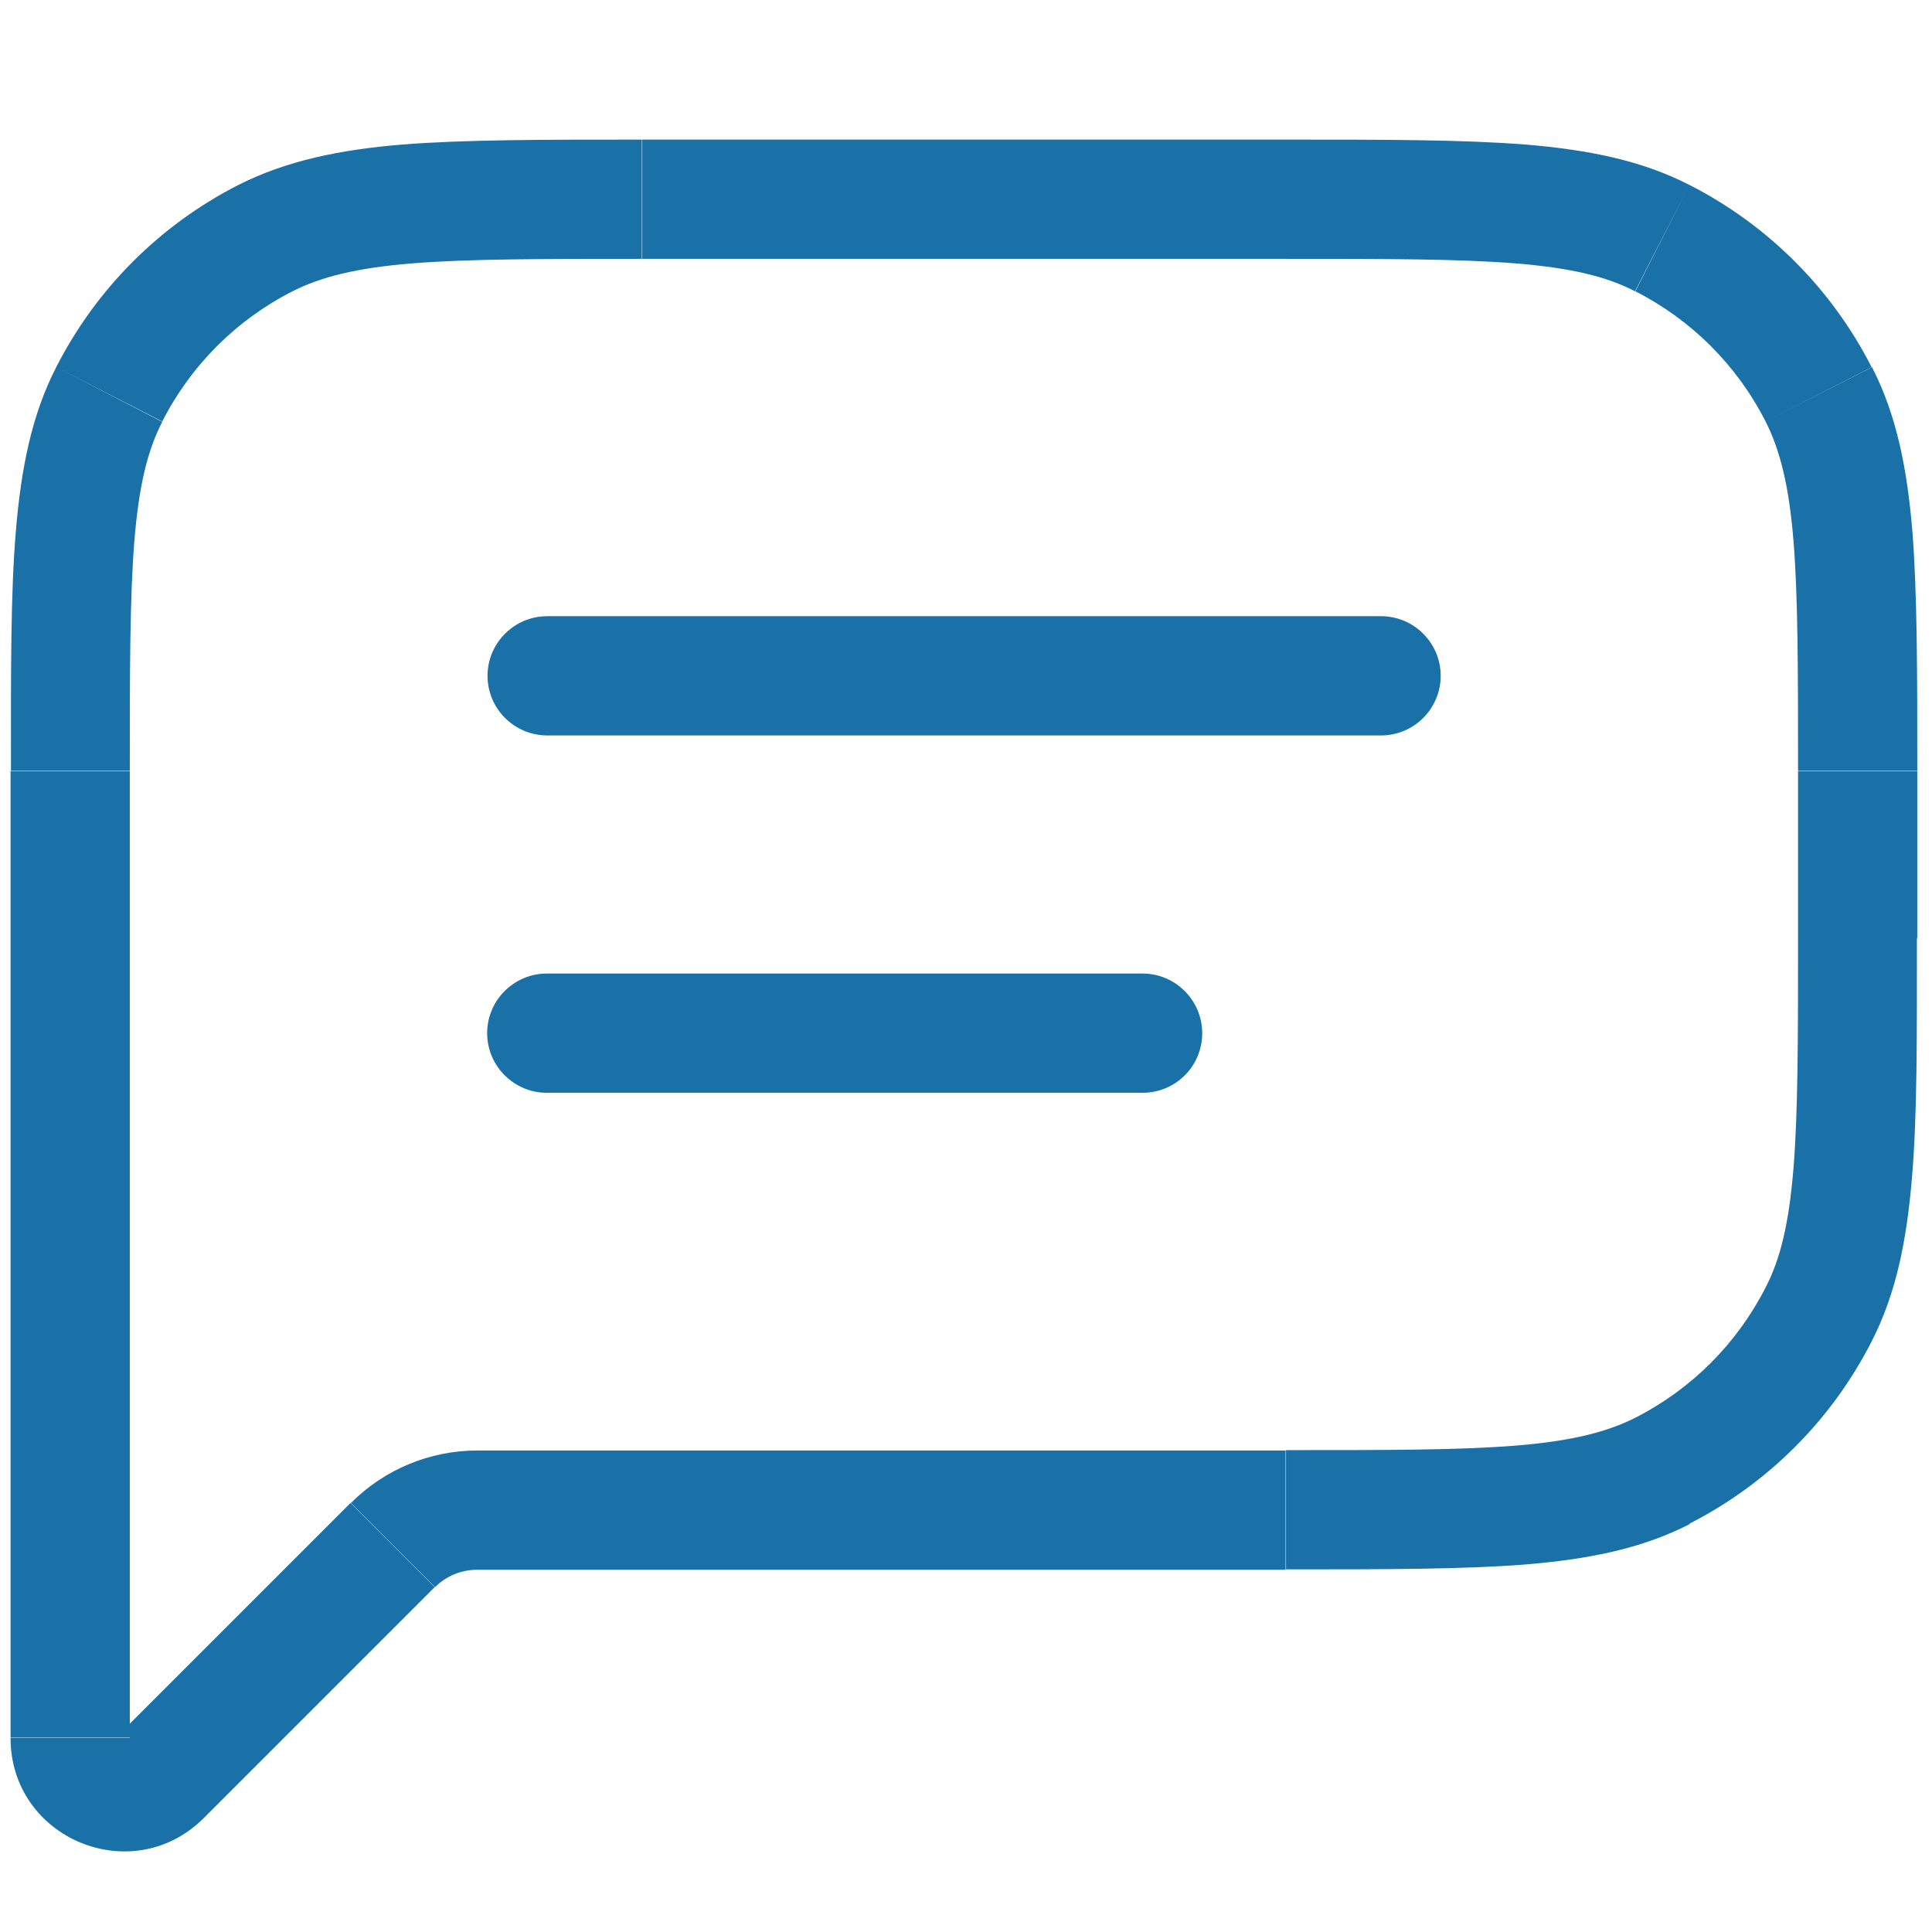 <?xml version="1.0" encoding="utf-8"?>
<!-- Generator: Adobe Illustrator 25.0.1, SVG Export Plug-In . SVG Version: 6.00 Build 0)  -->
<svg version="1.1" xmlns="http://www.w3.org/2000/svg" xmlns:xlink="http://www.w3.org/1999/xlink" x="0px" y="0px"
	 viewBox="0 0 512 512" style="enable-background:new 0 0 512 512;" xml:space="preserve">
<style type="text/css">
	.st0{display:none;opacity:0.5;}
	.st1{display:inline;}
	.st2{fill:#1A71A7;}
	.st3{fill:none;stroke:#222222;stroke-width:33.333;stroke-linecap:round;stroke-linejoin:round;stroke-miterlimit:133.333;}
</style>
<g class="st0">
	<g id="Calque_1" class="st1">
		<path class="st2" d="M366,396c-5.5,0-10,4.5-10,10s4.5,10,10,10s10-4.5,10-10S371.5,396,366,396z"/>
		<path class="st2" d="M407.2,417.2c-4.4-3.4-10.7-2.5-14,1.8c-3.4,4.4-2.5,10.7,1.8,14c9.5,7.3,17.3,16.8,22.6,27.5
			c2.5,4.9,8.5,6.9,13.4,4.5c4.9-2.5,6.9-8.5,4.5-13.4"/>
	</g>
</g>
<g>
	<path class="st3" d="M373.2,161.8"/>
	<path class="st3" d="M139.8,161.8"/>
	<path class="st2" d="M28.9,104.5l14.1,7.2L28.9,104.5z M42.9,470.6L54,481.8l0,0L42.9,470.6z M440.6,389.8l-7.2-14.1L440.6,389.8z
		 M482,348.4l-14.1-7.2L482,348.4z M482,104.5l-14.1,7.2l0,0L482,104.5z M440.6,63.1l7.2-14.1l0,0L440.6,63.1z M70.3,63.1l7.2,14.1
		L70.3,63.1z M104.1,409.4l11.2,11.2L104.1,409.4z M34.4,204.4c0-26.8,0-45.9,1.2-60.9c1.2-14.8,3.5-24.2,7.4-31.7L14.9,97.3
		c-6.5,12.7-9.3,26.7-10.7,43.5c-1.4,16.6-1.3,37.2-1.3,63.5H34.4z M34.4,242.3v-37.9H2.8v37.9H34.4z M2.8,242.3v157.9h31.6V242.3
		H2.8z M2.8,400.1v60.4h31.6v-60.4H2.8z M2.8,460.6c0,26.7,32.3,40.1,51.2,21.2l-22.3-22.3c0.1-0.1,0.4-0.3,0.9-0.4
		c0.4-0.1,0.7,0,0.8,0.1c0.2,0.1,0.4,0.2,0.6,0.5c0.3,0.4,0.4,0.8,0.4,0.9H2.8z M54,481.8l61.2-61.2l-22.3-22.3l-61.2,61.2L54,481.8
		z M340.7,384.4H126.4v31.6h214.3V384.4z M433.4,375.7c-7.5,3.8-16.9,6.2-31.7,7.4c-15,1.2-34.1,1.2-60.9,1.2v31.6
		c26.3,0,46.9,0,63.5-1.3c16.8-1.4,30.8-4.2,43.5-10.7L433.4,375.7z M467.9,341.2c-7.6,14.9-19.6,26.9-34.5,34.5l14.3,28.1
		c20.8-10.6,37.7-27.5,48.3-48.3L467.9,341.2z M476.5,248.6c0,26.8,0,45.9-1.2,60.9c-1.2,14.8-3.5,24.2-7.4,31.7l28.1,14.3
		c6.5-12.7,9.3-26.7,10.7-43.5c1.4-16.6,1.3-37.2,1.3-63.5H476.5z M476.5,204.4v44.2h31.6v-44.2H476.5z M467.9,111.7
		c3.8,7.5,6.2,16.9,7.4,31.7c1.2,15,1.2,34.1,1.2,60.9h31.6c0-26.3,0-46.9-1.3-63.5c-1.4-16.8-4.2-30.8-10.7-43.5L467.9,111.7z
		 M433.4,77.2c14.9,7.6,26.9,19.6,34.5,34.5L496,97.3c-10.6-20.8-27.5-37.7-48.3-48.3L433.4,77.2z M340.7,68.6
		c26.8,0,45.9,0,60.9,1.2c14.8,1.2,24.2,3.5,31.7,7.4L447.7,49c-12.7-6.5-26.7-9.3-43.5-10.7C387.6,37,367,37,340.7,37V68.6z
		 M170.2,68.6h170.5V37H170.2V68.6z M77.5,77.2c7.5-3.8,16.9-6.2,31.7-7.4c15-1.2,34.1-1.2,60.9-1.2V37c-26.3,0-46.9,0-63.5,1.3
		C89.9,39.7,75.9,42.6,63.2,49L77.5,77.2z M43,111.7c7.6-14.9,19.6-26.9,34.5-34.5L63.2,49C42.4,59.6,25.5,76.5,14.9,97.3L43,111.7z
		 M115.3,420.6c3-3,7-4.6,11.2-4.6v-31.6c-12.6,0-24.6,5-33.5,13.9L115.3,420.6z"/>
	<g>
		<path class="st2" d="M144.9,179.1h221"/>
		<path class="st2" d="M366,194.9h-221c-8.7,0-15.8-7.1-15.8-15.8c0-8.7,7.1-15.8,15.8-15.8h221c8.7,0,15.8,7.1,15.8,15.8
			C381.8,187.8,374.7,194.9,366,194.9z"/>
	</g>
	<g>
		<path class="st2" d="M144.9,273.8h157.9"/>
		<path class="st2" d="M302.8,289.6H144.9c-8.7,0-15.8-7.1-15.8-15.8c0-8.7,7.1-15.8,15.8-15.8h157.9c8.7,0,15.8,7.1,15.8,15.8
			C318.6,282.6,311.5,289.6,302.8,289.6z"/>
	</g>
</g>
</svg>
